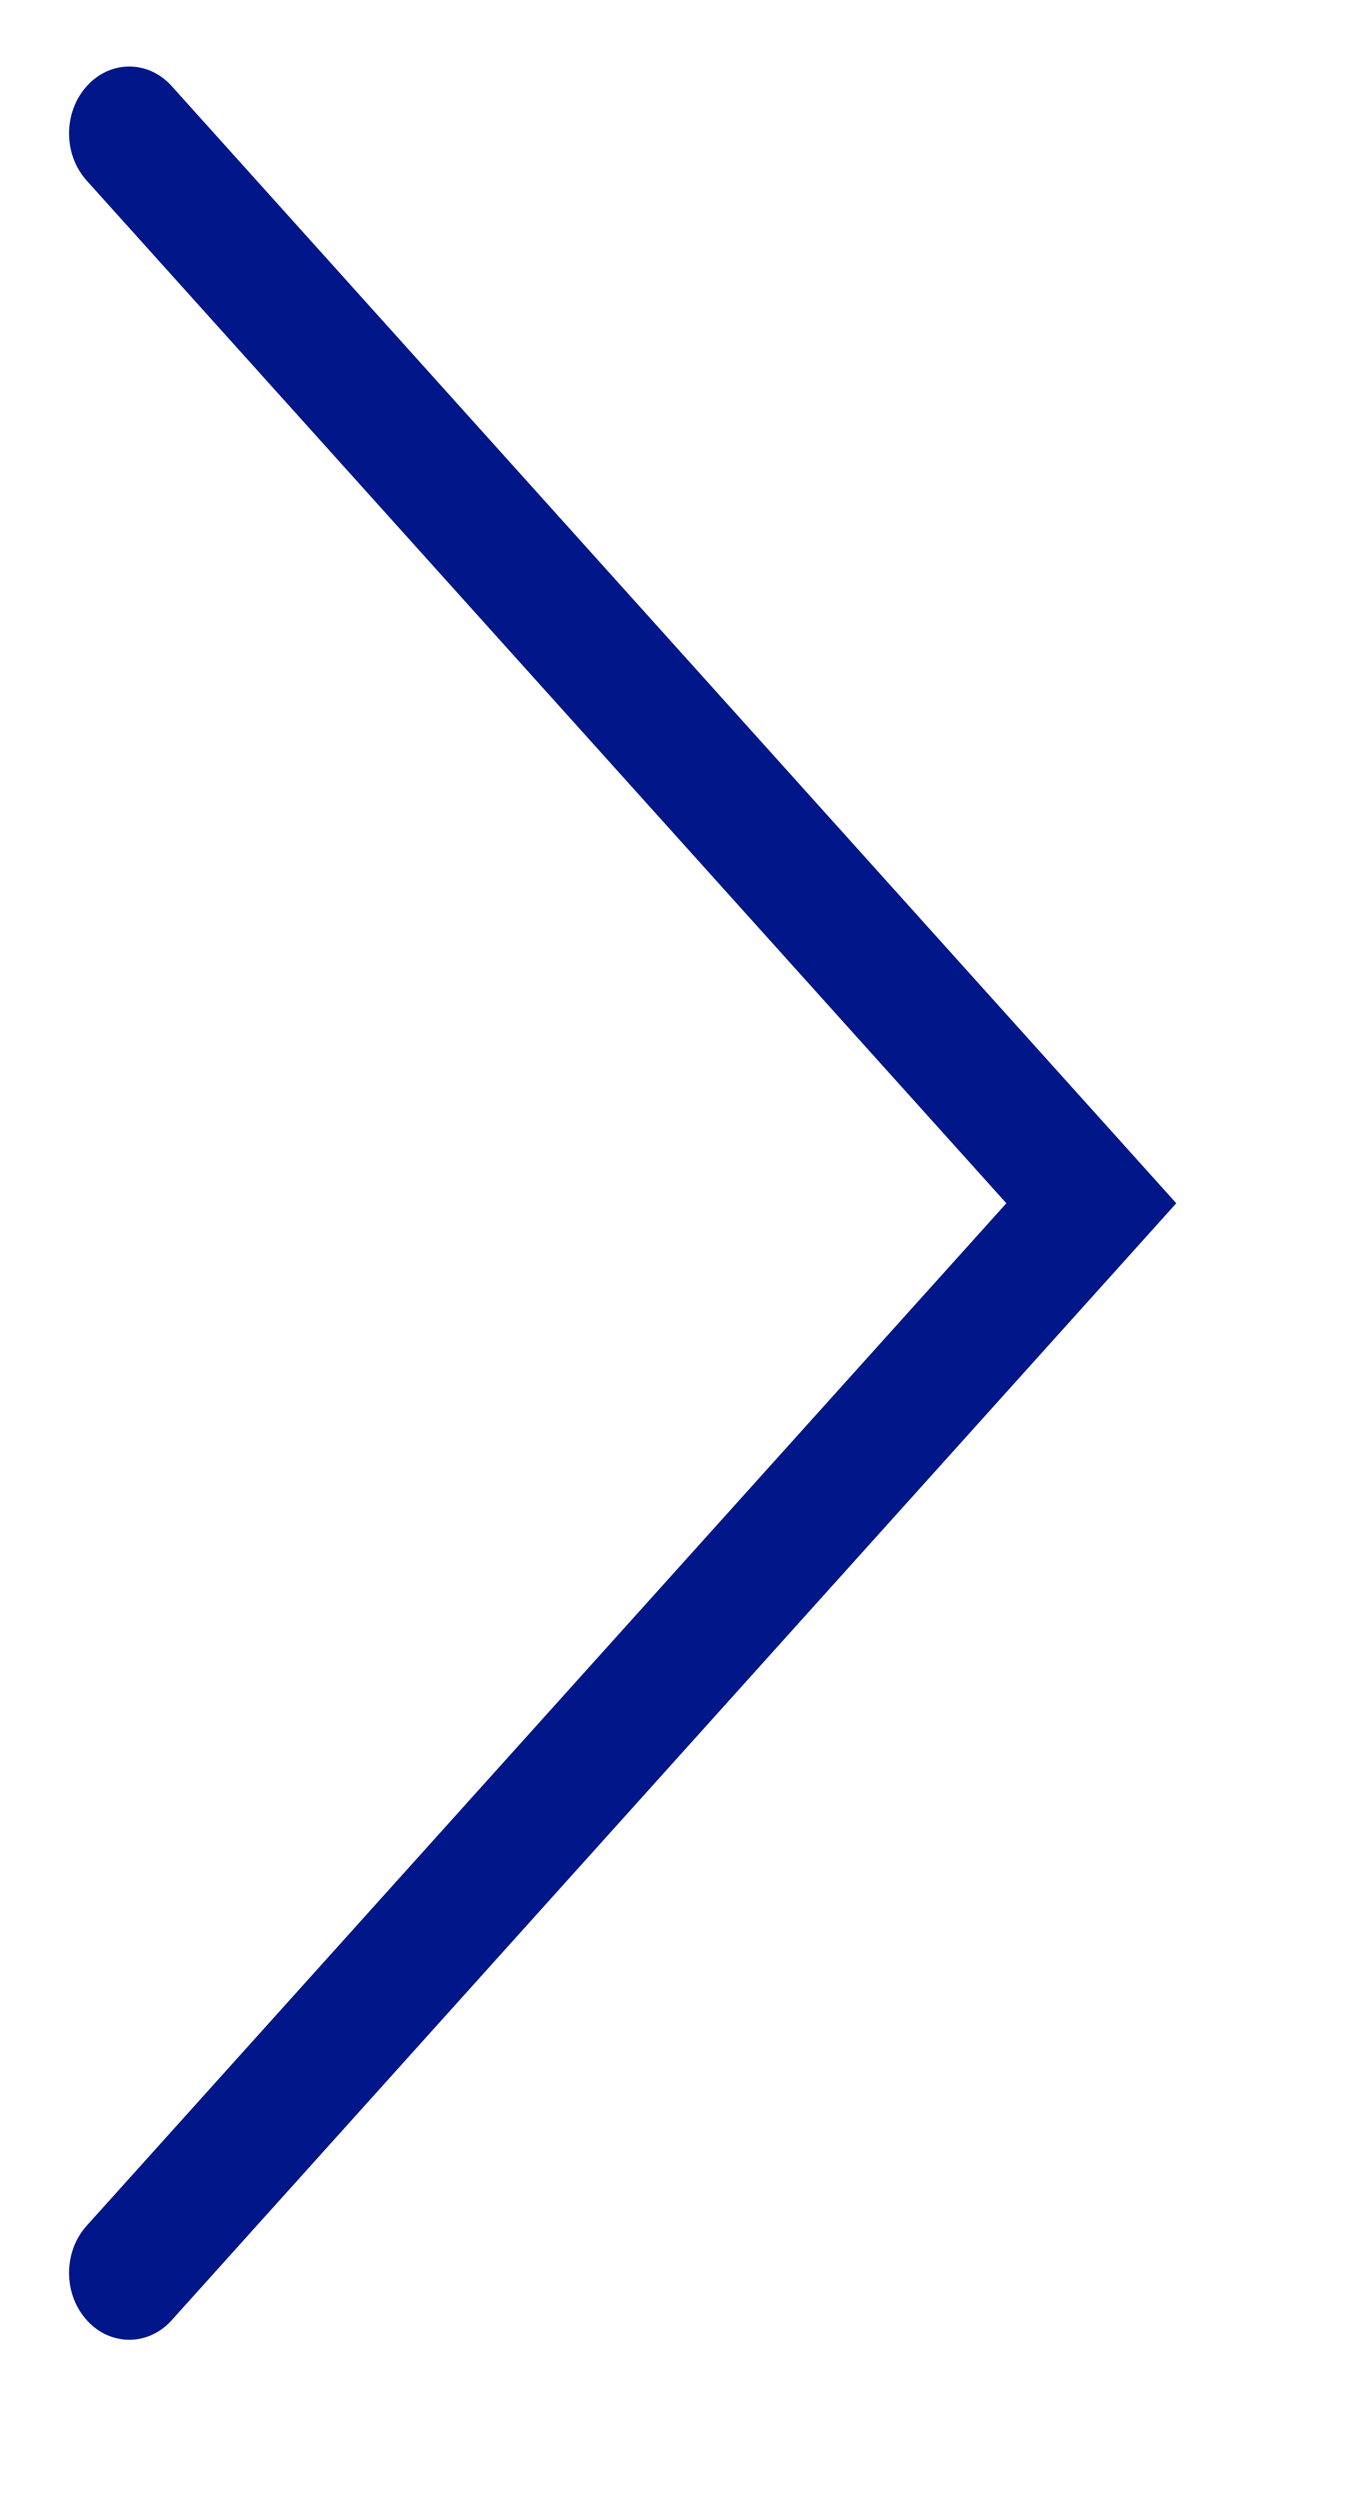 <?xml version="1.0" encoding="UTF-8"?>
<svg width="6px" height="11px" viewBox="0 0 6 11" version="1.1" xmlns="http://www.w3.org/2000/svg" xmlns:xlink="http://www.w3.org/1999/xlink">
    <!-- Generator: sketchtool 53 (72520) - https://sketchapp.com -->
    <title>3C239C84-91B7-4E7F-BDCB-ABC39F3DD61D</title>
    <desc>Created with sketchtool.</desc>
    <g id="Ürün-Liste" stroke="none" stroke-width="1" fill="none" fill-rule="evenodd">
        <g transform="translate(-418, -207)" fill="#001689" fill-rule="nonzero" id="Path-5-Copy-3">
            <path d="M422.618,216.205 C422.722,216.32 422.722,216.506 422.618,216.621 C422.515,216.736 422.347,216.736 422.244,216.621 L417.822,211.706 L422.244,206.792 C422.347,206.677 422.515,206.677 422.618,206.792 C422.722,206.907 422.722,207.093 422.618,207.208 L418.57,211.706 L422.618,216.205 Z" transform="translate(420.5, 212) rotate(-180) translate(-420.5, -212) "></path>
        </g>
    </g>
</svg>